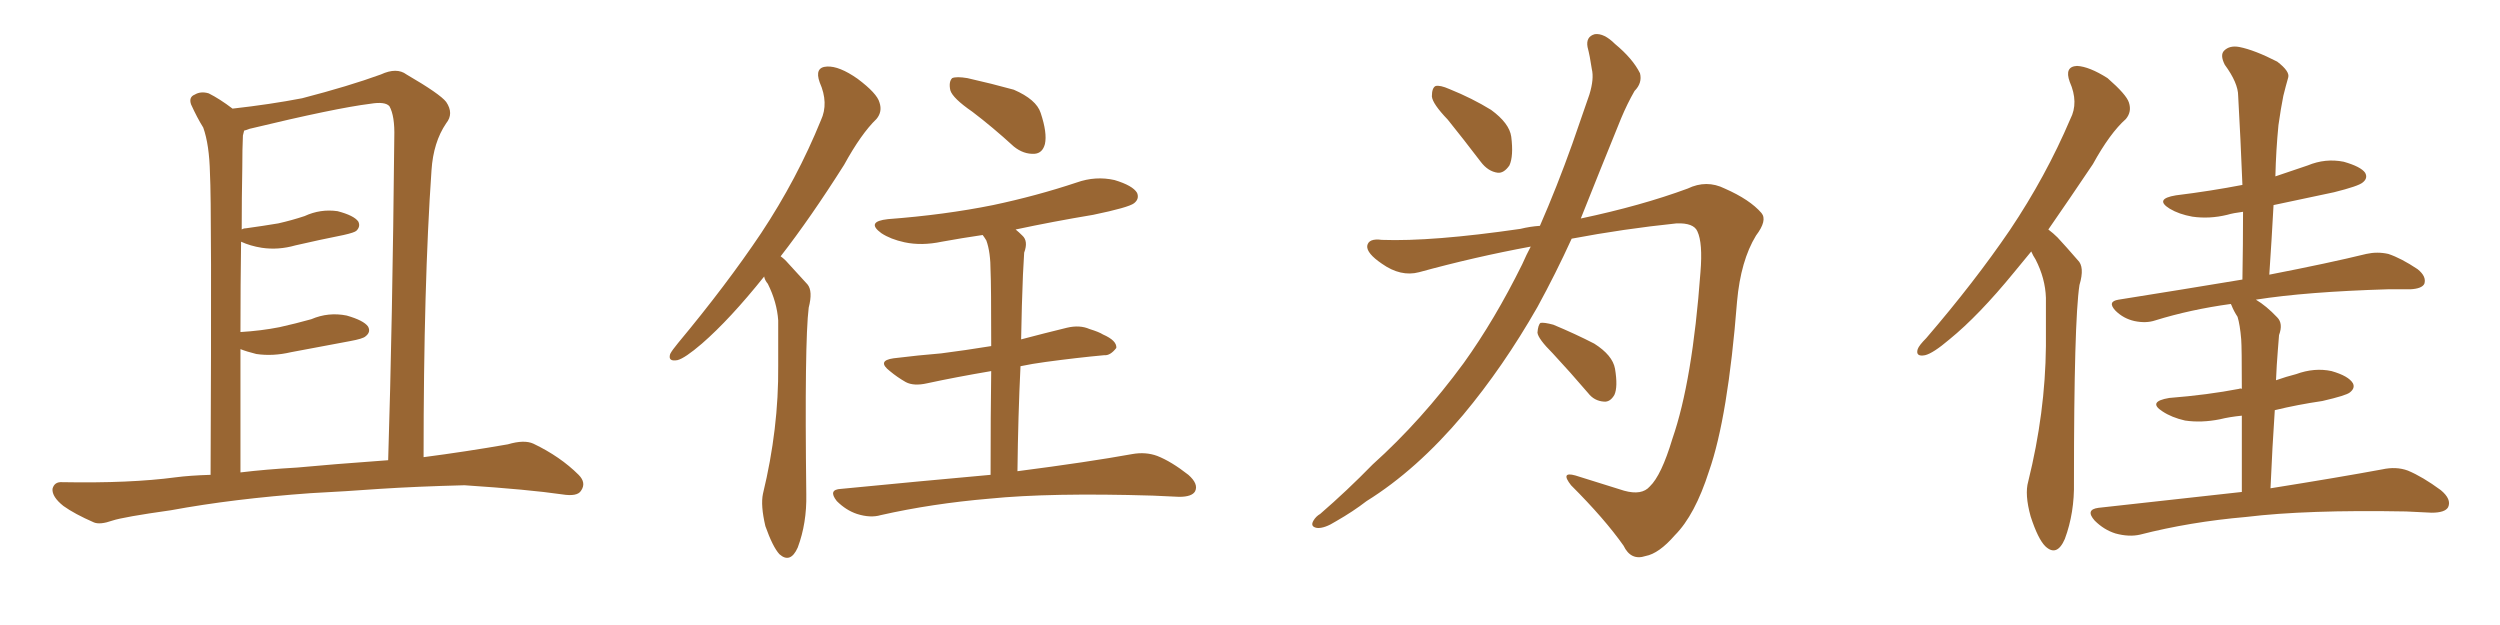 <svg xmlns="http://www.w3.org/2000/svg" xmlns:xlink="http://www.w3.org/1999/xlink" width="600" height="150"><path fill="#996633" padding="10" d="M74.56 118.36L74.56 118.36Q56.10 119.68 41.02 122.46L41.02 122.46Q29.59 124.07 26.95 124.95L26.95 124.95Q24.02 125.98 22.56 125.39L22.56 125.39Q17.87 123.34 15.23 121.44L15.23 121.44Q12.45 119.24 12.60 117.33L12.60 117.33Q13.04 115.58 14.94 115.72L14.94 115.72Q31.20 116.02 42.19 114.55L42.19 114.55Q45.56 114.11 50.54 113.96L50.54 113.96Q50.83 49.22 50.39 41.60L50.39 41.60Q50.24 34.72 48.78 30.62L48.78 30.62Q47.31 28.27 45.85 25.05L45.85 25.05Q45.26 23.29 46.73 22.71L46.73 22.71Q48.19 21.83 50.10 22.41L50.10 22.41Q52.73 23.73 55.81 26.07L55.81 26.07Q64.89 25.05 72.51 23.58L72.51 23.58Q83.79 20.65 91.41 17.87L91.41 17.87Q95.21 16.11 97.56 17.87L97.56 17.87Q105.62 22.56 107.08 24.46L107.08 24.46Q108.98 27.25 107.08 29.59L107.08 29.59Q104.00 34.13 103.56 40.87L103.56 40.87Q101.66 68.26 101.66 109.72L101.66 109.72Q111.77 108.40 121.88 106.64L121.88 106.64Q125.83 105.47 128.03 106.49L128.03 106.49Q134.47 109.57 138.87 113.96L138.87 113.96Q140.77 115.87 139.45 117.77L139.45 117.77Q138.57 119.24 134.91 118.65L134.91 118.65Q126.86 117.48 111.47 116.46L111.47 116.46Q100.05 116.75 91.11 117.33L91.11 117.33Q83.06 117.92 74.56 118.36ZM71.34 112.21L71.34 112.21L71.34 112.21Q79.10 111.47 93.16 110.45L93.16 110.45Q94.19 77.49 94.63 32.96L94.63 32.96Q94.78 27.83 93.46 25.49L93.46 25.49Q92.43 24.32 88.92 24.90L88.92 24.90Q80.57 25.93 59.91 30.91L59.91 30.91Q59.18 31.20 58.59 31.35L58.59 31.35Q58.45 31.93 58.30 32.52L58.30 32.52Q58.15 35.74 58.15 40.28L58.15 40.28Q58.01 47.46 58.01 55.08L58.01 55.08Q58.45 54.79 59.03 54.79L59.03 54.79Q63.28 54.20 66.80 53.61L66.80 53.61Q70.02 52.88 73.10 51.86L73.10 51.86Q76.90 50.10 81.01 50.68L81.01 50.68Q84.96 51.71 85.99 53.17L85.99 53.17Q86.57 54.35 85.55 55.37L85.55 55.37Q85.11 55.81 82.47 56.40L82.47 56.40Q76.61 57.57 70.90 58.89L70.90 58.89Q66.80 60.06 62.84 59.47L62.84 59.47Q60.06 59.03 57.86 58.01L57.86 58.01Q57.71 68.26 57.71 79.69L57.71 79.69Q62.70 79.39 67.09 78.52L67.09 78.52Q71.04 77.64 74.71 76.61L74.71 76.61Q78.81 74.85 83.20 75.73L83.20 75.73Q87.30 76.90 88.33 78.37L88.33 78.37Q89.06 79.69 87.74 80.71L87.74 80.71Q87.16 81.30 83.94 81.88L83.94 81.88Q76.90 83.20 69.87 84.52L69.87 84.52Q65.48 85.55 61.52 84.96L61.52 84.96Q59.18 84.38 57.71 83.79L57.71 83.79Q57.71 97.85 57.71 113.38L57.71 113.38Q63.72 112.65 71.34 112.21ZM183.40 66.36L183.40 66.36Q175.20 76.61 168.46 82.47L168.46 82.47Q164.36 85.99 162.60 86.43L162.60 86.43Q160.25 86.87 160.84 84.96L160.84 84.96Q161.28 84.08 162.74 82.32L162.74 82.32Q174.32 68.41 182.67 55.96L182.67 55.96Q191.31 42.92 197.02 28.86L197.02 28.86Q198.93 24.76 196.73 19.78L196.73 19.78Q195.41 16.11 198.49 15.97L198.49 15.97Q201.42 15.82 205.81 18.90L205.81 18.90Q210.50 22.41 211.08 24.61L211.08 24.61Q211.82 26.81 210.35 28.56L210.35 28.56Q206.69 32.08 202.59 39.55L202.59 39.55Q194.53 52.29 187.35 61.52L187.35 61.52Q188.23 62.11 189.11 63.13L189.11 63.13Q191.02 65.19 193.80 68.26L193.80 68.26Q195.12 69.87 194.09 73.83L194.09 73.83Q193.07 82.03 193.51 118.65L193.51 118.65Q193.65 125.54 191.46 131.40L191.46 131.40Q189.70 135.35 187.06 133.01L187.06 133.01Q185.45 131.25 183.69 126.27L183.69 126.27Q182.52 121.29 183.11 118.51L183.11 118.51Q186.91 102.83 186.77 87.74L186.77 87.74Q186.77 82.32 186.77 76.90L186.77 76.90Q186.47 72.51 184.28 68.12L184.28 68.12Q183.54 67.24 183.40 66.36ZM233.35 26.81L233.35 26.81Q228.66 23.58 228.08 21.68L228.08 21.68Q227.64 19.63 228.52 18.75L228.52 18.75Q229.54 18.31 232.18 18.75L232.18 18.75Q238.04 20.07 243.31 21.53L243.31 21.53Q248.73 23.88 249.76 27.10L249.76 27.10Q251.37 31.93 250.78 34.57L250.78 34.57Q250.20 36.77 248.29 36.91L248.29 36.91Q245.65 37.06 243.31 35.16L243.31 35.16Q238.18 30.47 233.35 26.81ZM237.74 113.96L237.74 113.96L237.74 113.96Q237.74 99.17 237.89 89.06L237.89 89.06Q229.25 90.53 222.51 91.99L222.51 91.99Q219.29 92.72 217.38 91.70L217.38 91.70Q215.33 90.53 213.57 89.06L213.57 89.06Q210.35 86.57 214.45 85.99L214.45 85.99Q220.46 85.25 225.88 84.81L225.88 84.81Q231.59 84.08 237.89 83.06L237.89 83.06Q237.89 67.97 237.74 65.19L237.74 65.19Q237.74 60.50 236.72 57.71L236.72 57.71Q236.28 56.98 235.84 56.40L235.84 56.40Q230.86 57.13 226.03 58.01L226.03 58.01Q221.19 59.03 217.09 58.15L217.09 58.15Q213.72 57.42 211.52 55.96L211.52 55.96Q207.71 53.17 213.13 52.59L213.13 52.59Q226.76 51.56 238.33 49.22L238.33 49.22Q248.73 47.02 258.40 43.80L258.40 43.80Q262.94 42.19 267.48 43.21L267.48 43.21Q271.88 44.53 272.90 46.29L272.90 46.29Q273.49 47.75 272.17 48.78L272.17 48.78Q270.85 49.80 262.35 51.56L262.35 51.56Q252.69 53.17 243.75 55.08L243.75 55.08Q244.48 55.66 245.36 56.54L245.36 56.54Q246.83 57.86 245.80 60.64L245.80 60.64Q245.65 62.84 245.51 65.92L245.51 65.92Q245.21 73.10 245.07 81.45L245.07 81.45Q250.63 79.98 256.05 78.66L256.05 78.66Q259.13 77.93 261.47 78.96L261.47 78.96Q263.82 79.69 264.70 80.27L264.70 80.27Q268.07 81.74 267.92 83.50L267.92 83.50Q266.46 85.40 264.99 85.25L264.99 85.25Q258.54 85.84 250.93 86.87L250.93 86.87Q247.71 87.30 244.92 87.89L244.92 87.89Q244.34 99.76 244.19 113.09L244.19 113.09Q261.18 110.89 271.73 108.98L271.73 108.98Q274.95 108.40 277.73 109.42L277.73 109.42Q281.10 110.74 285.21 113.96L285.21 113.96Q287.70 116.16 286.82 117.92L286.82 117.92Q286.08 119.24 283.01 119.24L283.01 119.24Q279.93 119.09 276.71 118.95L276.71 118.95Q252.10 118.21 237.45 119.68L237.45 119.68Q223.68 120.85 211.38 123.63L211.38 123.63Q208.89 124.37 205.66 123.34L205.66 123.34Q203.03 122.46 200.83 120.26L200.83 120.26Q198.63 117.48 201.86 117.33L201.86 117.33Q221.34 115.43 237.74 113.96ZM347.46 28.71L347.46 28.71Q343.80 24.90 343.65 23.14L343.65 23.14Q343.65 21.09 344.53 20.65L344.53 20.65Q345.56 20.36 347.90 21.39L347.90 21.39Q353.32 23.58 357.86 26.37L357.86 26.37Q362.26 29.59 362.70 32.81L362.70 32.81Q363.28 37.50 362.26 39.70L362.26 39.70Q360.94 41.60 359.47 41.46L359.47 41.46Q357.13 41.16 355.37 38.82L355.37 38.82Q351.12 33.25 347.46 28.71ZM369.58 54.20L369.58 54.20Q373.68 44.82 377.34 34.57L377.34 34.57Q379.54 28.13 381.45 22.71L381.45 22.71Q382.62 18.90 382.03 16.55L382.03 16.55Q381.59 13.48 381.01 11.28L381.01 11.28Q380.57 8.79 382.76 8.20L382.76 8.20Q384.96 7.91 387.60 10.55L387.60 10.55Q391.85 14.06 393.60 17.58L393.60 17.58Q394.19 19.92 392.29 21.83L392.29 21.83Q390.53 24.90 389.06 28.42L389.06 28.42Q386.72 34.13 384.08 40.72L384.08 40.72Q381.74 46.58 379.39 52.44L379.39 52.44Q393.90 49.37 405.03 45.26L405.03 45.26Q409.57 43.07 413.96 45.26L413.96 45.26Q419.97 47.90 422.75 51.12L422.75 51.12Q424.22 52.88 421.44 56.54L421.44 56.54Q417.77 62.55 416.89 72.36L416.89 72.36Q414.70 100.20 410.16 113.09L410.16 113.09Q406.79 123.63 401.95 128.47L401.95 128.47Q398.14 132.86 394.92 133.45L394.92 133.45Q391.41 134.62 389.65 130.96L389.65 130.96Q385.11 124.51 377.05 116.46L377.05 116.46Q374.41 113.09 378.08 114.11L378.08 114.11Q383.64 115.87 389.79 117.77L389.79 117.77Q394.04 118.95 395.95 116.75L395.95 116.75Q398.73 114.11 401.37 105.32L401.37 105.32Q406.20 91.41 408.11 65.33L408.11 65.33Q408.69 58.30 407.37 55.52L407.37 55.52Q406.49 53.47 402.39 53.61L402.39 53.61Q389.65 54.93 377.20 57.28L377.20 57.28Q373.39 65.63 368.99 73.68L368.99 73.68Q360.79 88.04 351.12 99.61L351.12 99.61Q339.99 112.79 327.98 120.26L327.98 120.26Q324.76 122.75 320.65 125.10L320.65 125.10Q317.87 126.86 316.11 126.71L316.11 126.71Q314.36 126.42 315.23 124.95L315.23 124.95Q315.82 123.93 316.85 123.34L316.85 123.34Q323.29 117.77 329.44 111.47L329.44 111.47Q341.16 100.93 351.27 87.16L351.27 87.16Q358.74 76.76 365.33 63.43L365.33 63.43Q366.36 61.08 367.38 59.18L367.38 59.18Q353.91 61.67 340.58 65.33L340.58 65.33Q336.18 66.50 331.64 63.28L331.64 63.28Q327.98 60.79 328.13 59.03L328.13 59.03Q328.42 57.13 331.64 57.57L331.64 57.57Q343.65 58.01 364.89 54.93L364.89 54.93Q367.24 54.35 369.58 54.20ZM372.66 84.81L372.66 84.81L372.66 84.81Q369.14 81.30 368.99 79.83L368.99 79.83Q369.14 77.93 369.73 77.49L369.73 77.49Q370.61 77.34 372.80 77.93L372.80 77.93Q378.08 80.13 382.62 82.47L382.62 82.47Q387.01 85.25 387.60 88.48L387.60 88.48Q388.33 92.87 387.45 94.78L387.45 94.78Q386.43 96.53 384.96 96.39L384.96 96.39Q382.62 96.24 381.15 94.34L381.15 94.34Q376.76 89.21 372.66 84.81ZM487.50 60.35L487.50 60.35Q485.30 62.99 483.40 65.33L483.40 65.33Q474.90 75.73 467.87 81.45L467.87 81.45Q463.92 84.81 462.01 85.25L462.01 85.25Q459.67 85.69 460.25 83.79L460.25 83.79Q460.55 82.91 462.30 81.15L462.30 81.15Q473.88 67.68 482.37 55.22L482.37 55.22Q491.02 42.33 496.88 28.56L496.88 28.56Q498.93 24.61 496.73 19.63L496.73 19.63Q495.41 15.97 498.49 15.82L498.49 15.82Q501.42 15.97 505.81 18.75L505.81 18.75Q510.35 22.71 510.94 24.61L510.94 24.61Q511.67 26.81 510.21 28.56L510.21 28.56Q506.40 31.93 502.29 39.40L502.29 39.40Q496.58 47.90 491.60 55.08L491.60 55.08Q492.77 55.96 493.80 56.98L493.80 56.98Q495.85 59.18 498.63 62.40L498.63 62.40Q500.39 64.01 499.07 68.41L499.07 68.41Q497.75 77.05 497.75 115.72L497.75 115.72Q497.90 123.05 495.56 129.35L495.56 129.35Q493.65 133.74 490.87 131.10L490.87 131.10Q489.11 129.35 487.35 123.93L487.35 123.93Q485.89 118.65 486.77 115.58L486.77 115.58Q490.87 99.02 491.02 83.06L491.02 83.06Q491.02 77.34 491.02 71.48L491.02 71.48Q490.87 66.80 488.53 62.26L488.53 62.26Q487.94 61.38 487.50 60.35ZM538.04 118.07L538.04 118.07L538.04 118.07Q538.04 107.23 538.04 99.76L538.04 99.76Q535.11 100.05 532.76 100.63L532.76 100.63Q528.37 101.51 524.41 100.93L524.41 100.93Q521.19 100.20 518.99 98.73L518.99 98.73Q515.33 96.39 520.61 95.51L520.61 95.51Q529.83 94.78 537.45 93.31L537.45 93.31Q537.60 93.16 538.04 93.31L538.04 93.31Q538.04 83.35 537.89 81.45L537.89 81.45Q537.60 77.93 537.01 76.03L537.01 76.03Q536.13 74.71 535.55 73.24L535.55 73.24Q535.40 72.95 535.40 72.95L535.40 72.95Q525.73 74.27 517.24 76.90L517.24 76.90Q515.04 77.64 512.26 77.05L512.26 77.05Q509.62 76.46 507.71 74.56L507.71 74.56Q505.66 72.36 508.45 71.92L508.45 71.92Q524.12 69.43 538.18 67.09L538.18 67.09Q538.33 58.45 538.33 50.83L538.33 50.83Q535.99 51.12 534.52 51.56L534.52 51.56Q530.27 52.59 526.17 52.00L526.17 52.00Q522.95 51.42 520.75 50.10L520.75 50.10Q516.94 47.75 522.22 46.88L522.22 46.88Q530.57 45.85 538.18 44.38L538.18 44.38Q537.74 33.25 537.16 23.00L537.16 23.00Q537.16 19.92 533.94 15.53L533.94 15.53Q532.76 13.18 533.79 12.16L533.79 12.16Q535.11 10.84 537.45 11.28L537.45 11.28Q541.11 12.01 546.53 14.79L546.53 14.79Q549.61 17.14 549.17 18.60L549.17 18.60Q548.58 20.65 548.00 23.00L548.00 23.00Q547.41 25.93 546.83 30.03L546.83 30.03Q546.24 36.04 546.09 42.33L546.09 42.33Q549.90 41.02 553.86 39.70L553.86 39.70Q558.11 37.94 562.50 38.82L562.50 38.82Q566.60 39.99 567.63 41.46L567.63 41.46Q568.36 42.77 567.04 43.80L567.04 43.80Q566.02 44.68 560.16 46.14L560.16 46.14Q552.69 47.75 545.65 49.22L545.65 49.22Q545.21 57.42 544.63 65.92L544.63 65.92Q558.98 63.13 567.92 60.94L567.92 60.94Q570.56 60.35 573.19 60.94L573.19 60.94Q576.27 61.96 580.22 64.60L580.22 64.60Q582.42 66.36 581.84 68.12L581.84 68.12Q581.25 69.29 578.47 69.43L578.47 69.43Q575.83 69.43 573.05 69.43L573.05 69.43Q553.42 70.02 541.41 71.92L541.41 71.92Q543.90 73.39 546.53 76.17L546.53 76.17Q548.00 77.64 546.97 80.42L546.97 80.42Q546.83 82.18 546.68 84.08L546.68 84.08Q546.39 87.60 546.24 91.26L546.24 91.26Q548.73 90.38 551.07 89.79L551.07 89.79Q555.47 88.18 559.57 89.06L559.57 89.06Q563.67 90.23 564.70 91.99L564.70 91.99Q565.28 93.16 563.96 94.19L563.96 94.19Q563.09 94.92 557.37 96.24L557.37 96.24Q551.37 97.12 545.95 98.44L545.95 98.44Q545.36 107.08 544.92 117.19L544.92 117.19Q561.47 114.55 571.73 112.65L571.73 112.65Q575.10 111.91 577.88 112.94L577.88 112.94Q581.40 114.40 585.79 117.63L585.79 117.63Q588.43 119.82 587.55 121.73L587.55 121.73Q586.82 123.05 583.59 123.05L583.59 123.05Q580.66 122.90 577.44 122.75L577.44 122.75Q553.56 122.31 539.06 124.07L539.06 124.07Q525.59 125.24 513.57 128.32L513.57 128.32Q510.94 128.91 507.71 128.03L507.71 128.03Q504.93 127.15 502.73 124.95L502.73 124.95Q500.39 122.31 503.61 121.88L503.61 121.88Q522.07 119.82 538.04 118.07Z"/></svg>